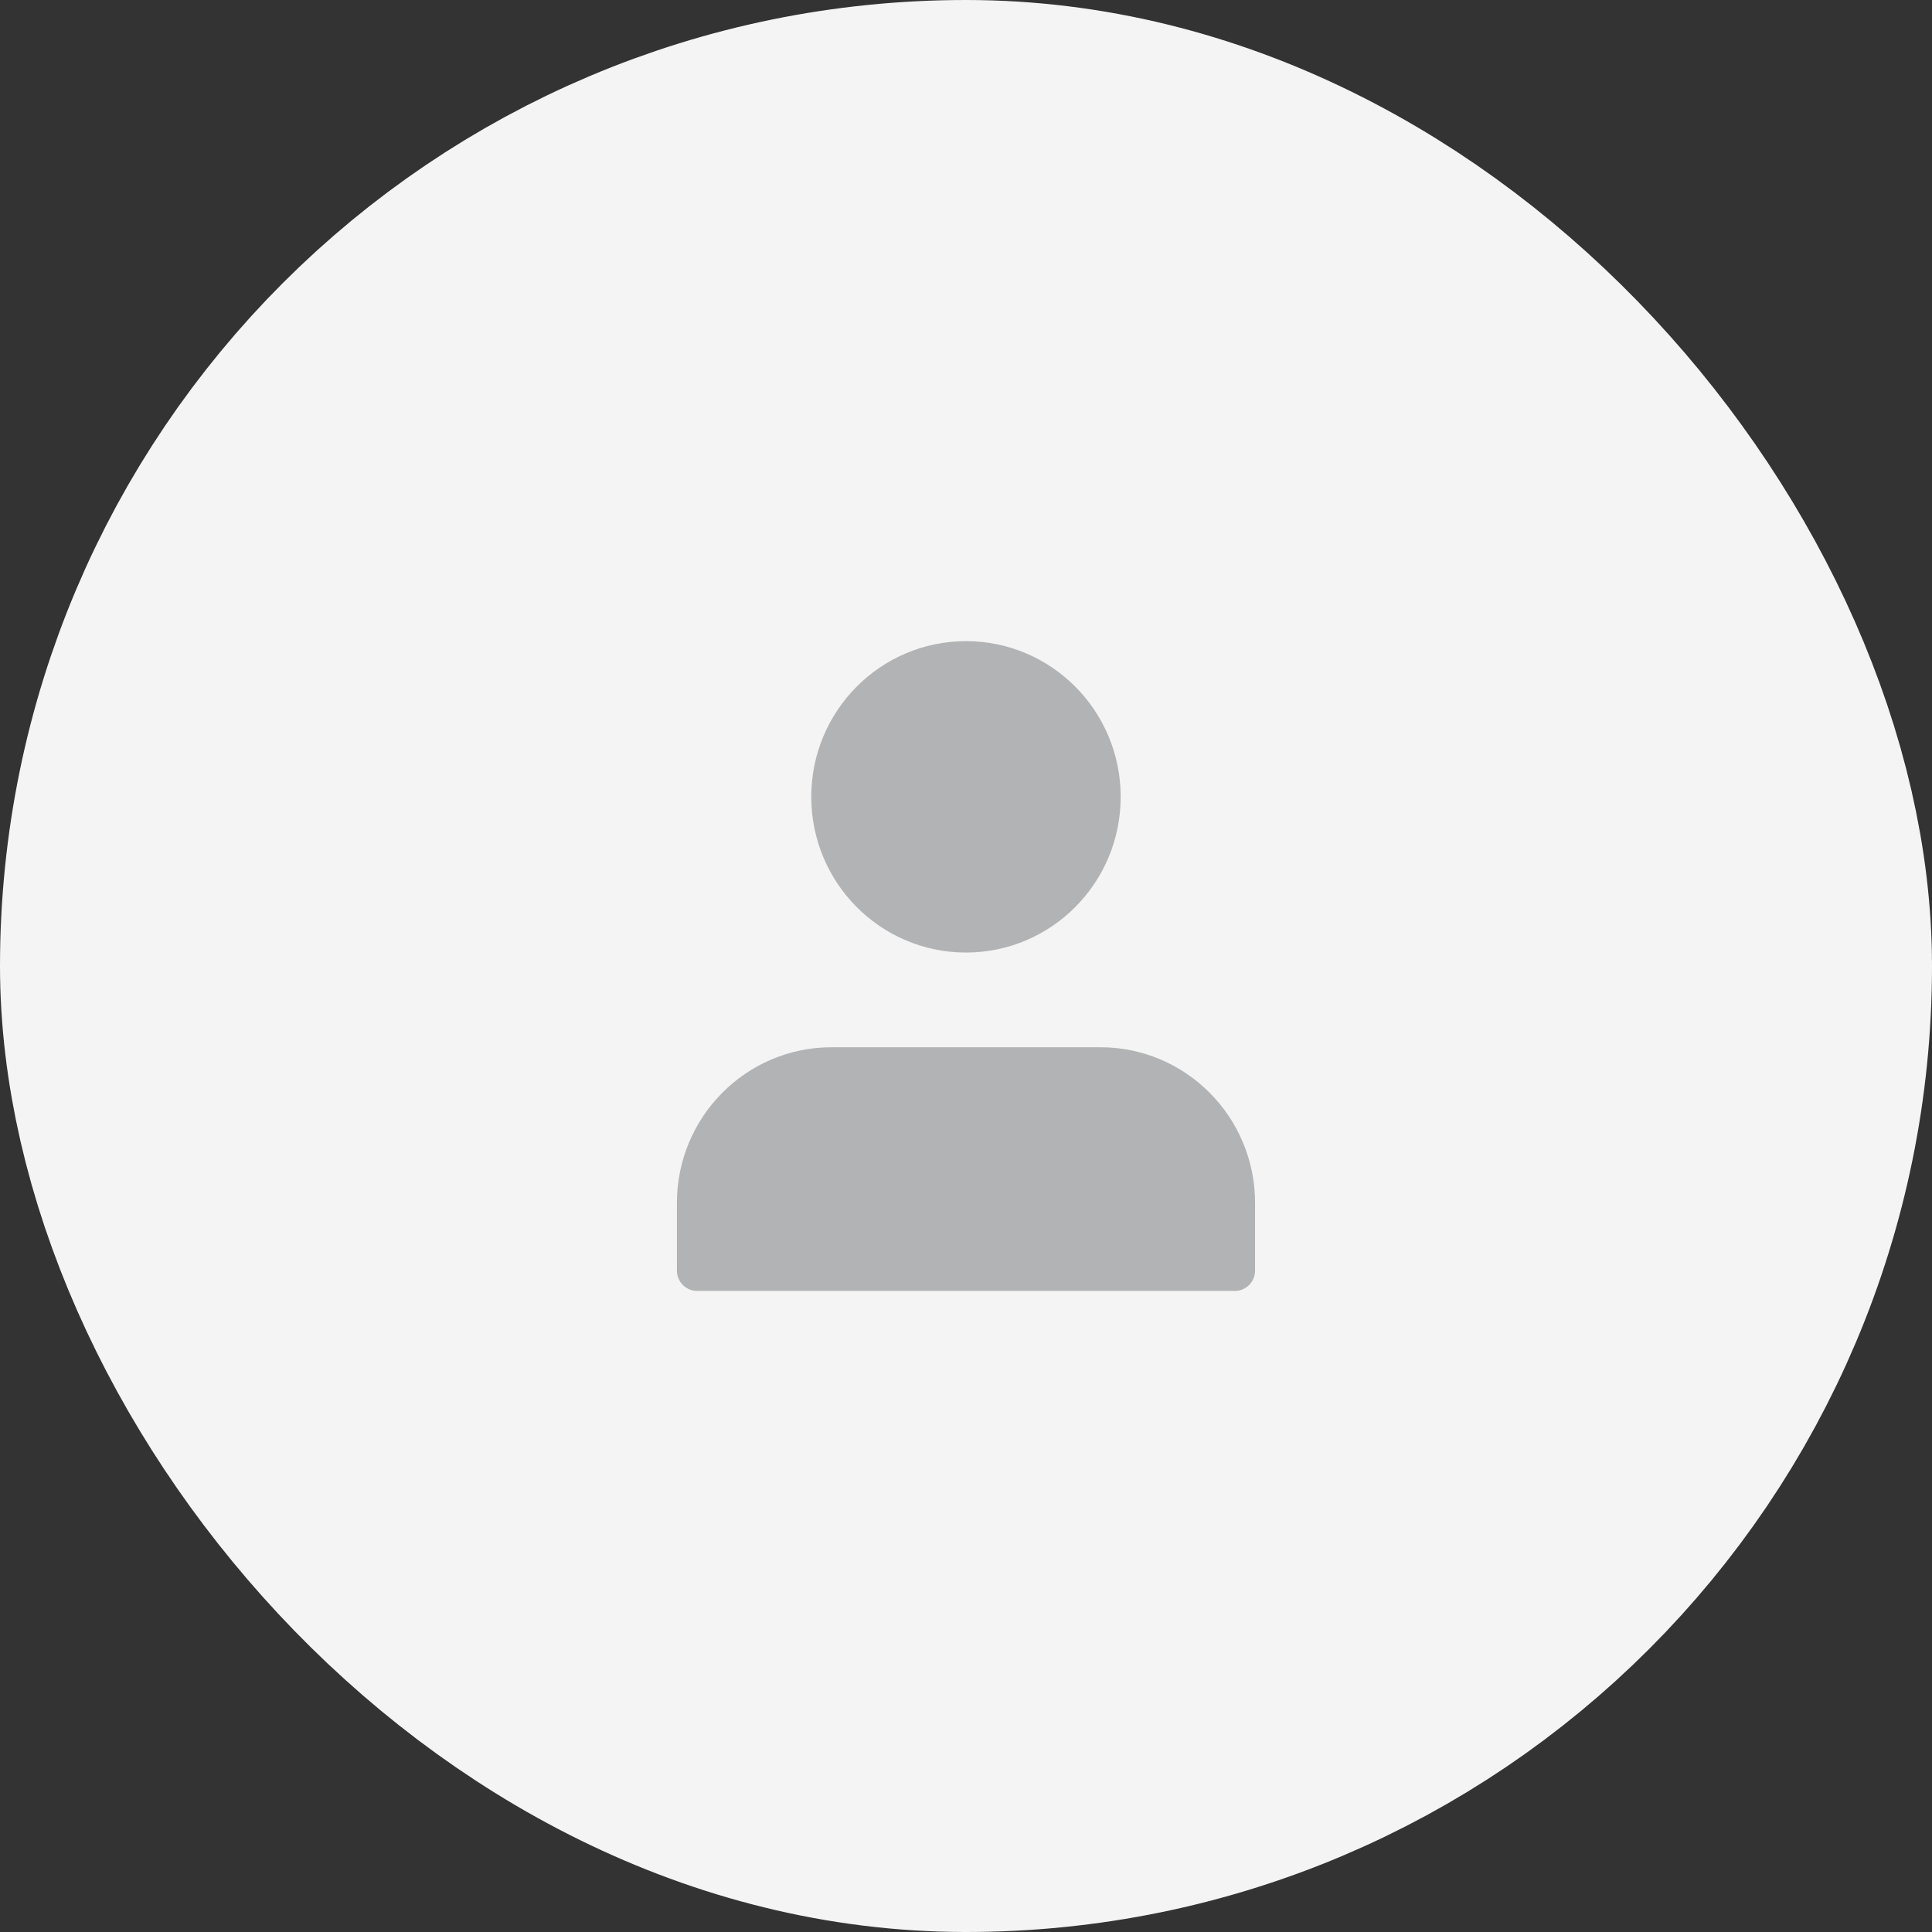 <svg width="76" height="76" viewBox="0 0 76 76" fill="none" xmlns="http://www.w3.org/2000/svg">
<rect x="0" y="0" width="76" height="76" fill="#333333" stroke="none"/>
<rect x="7.5" y="7.5" width="61" height="61" rx="30.5" fill="#F4F4F4"/>
<rect x="7.5" y="7.5" width="61" height="61" rx="30.5" stroke="#F4F4F4" stroke-width="15"/>
<path d="M43.285 41.996H32.713C29.794 41.996 27.428 44.38 27.428 47.321V49.983H48.571V47.321C48.571 44.38 46.204 41.996 43.285 41.996Z" fill="#B2B3B4"/>
<path d="M37.999 36.671C40.918 36.671 43.285 34.287 43.285 31.346C43.285 28.405 40.918 26.021 37.999 26.021C35.08 26.021 32.713 28.405 32.713 31.346C32.713 34.287 35.08 36.671 37.999 36.671Z" fill="#B2B3B4"/>
<path d="M43.285 41.996H32.713C29.794 41.996 27.428 44.38 27.428 47.321V49.983H48.571V47.321C48.571 44.38 46.204 41.996 43.285 41.996Z" stroke="#B2B3B4" stroke-width="1.6" stroke-linecap="round" stroke-linejoin="round"/>
<path d="M37.999 36.671C40.918 36.671 43.285 34.287 43.285 31.346C43.285 28.405 40.918 26.021 37.999 26.021C35.08 26.021 32.713 28.405 32.713 31.346C32.713 34.287 35.08 36.671 37.999 36.671Z" stroke="#B2B3B4" stroke-width="1.6" stroke-linecap="round" stroke-linejoin="round"/>
</svg>
